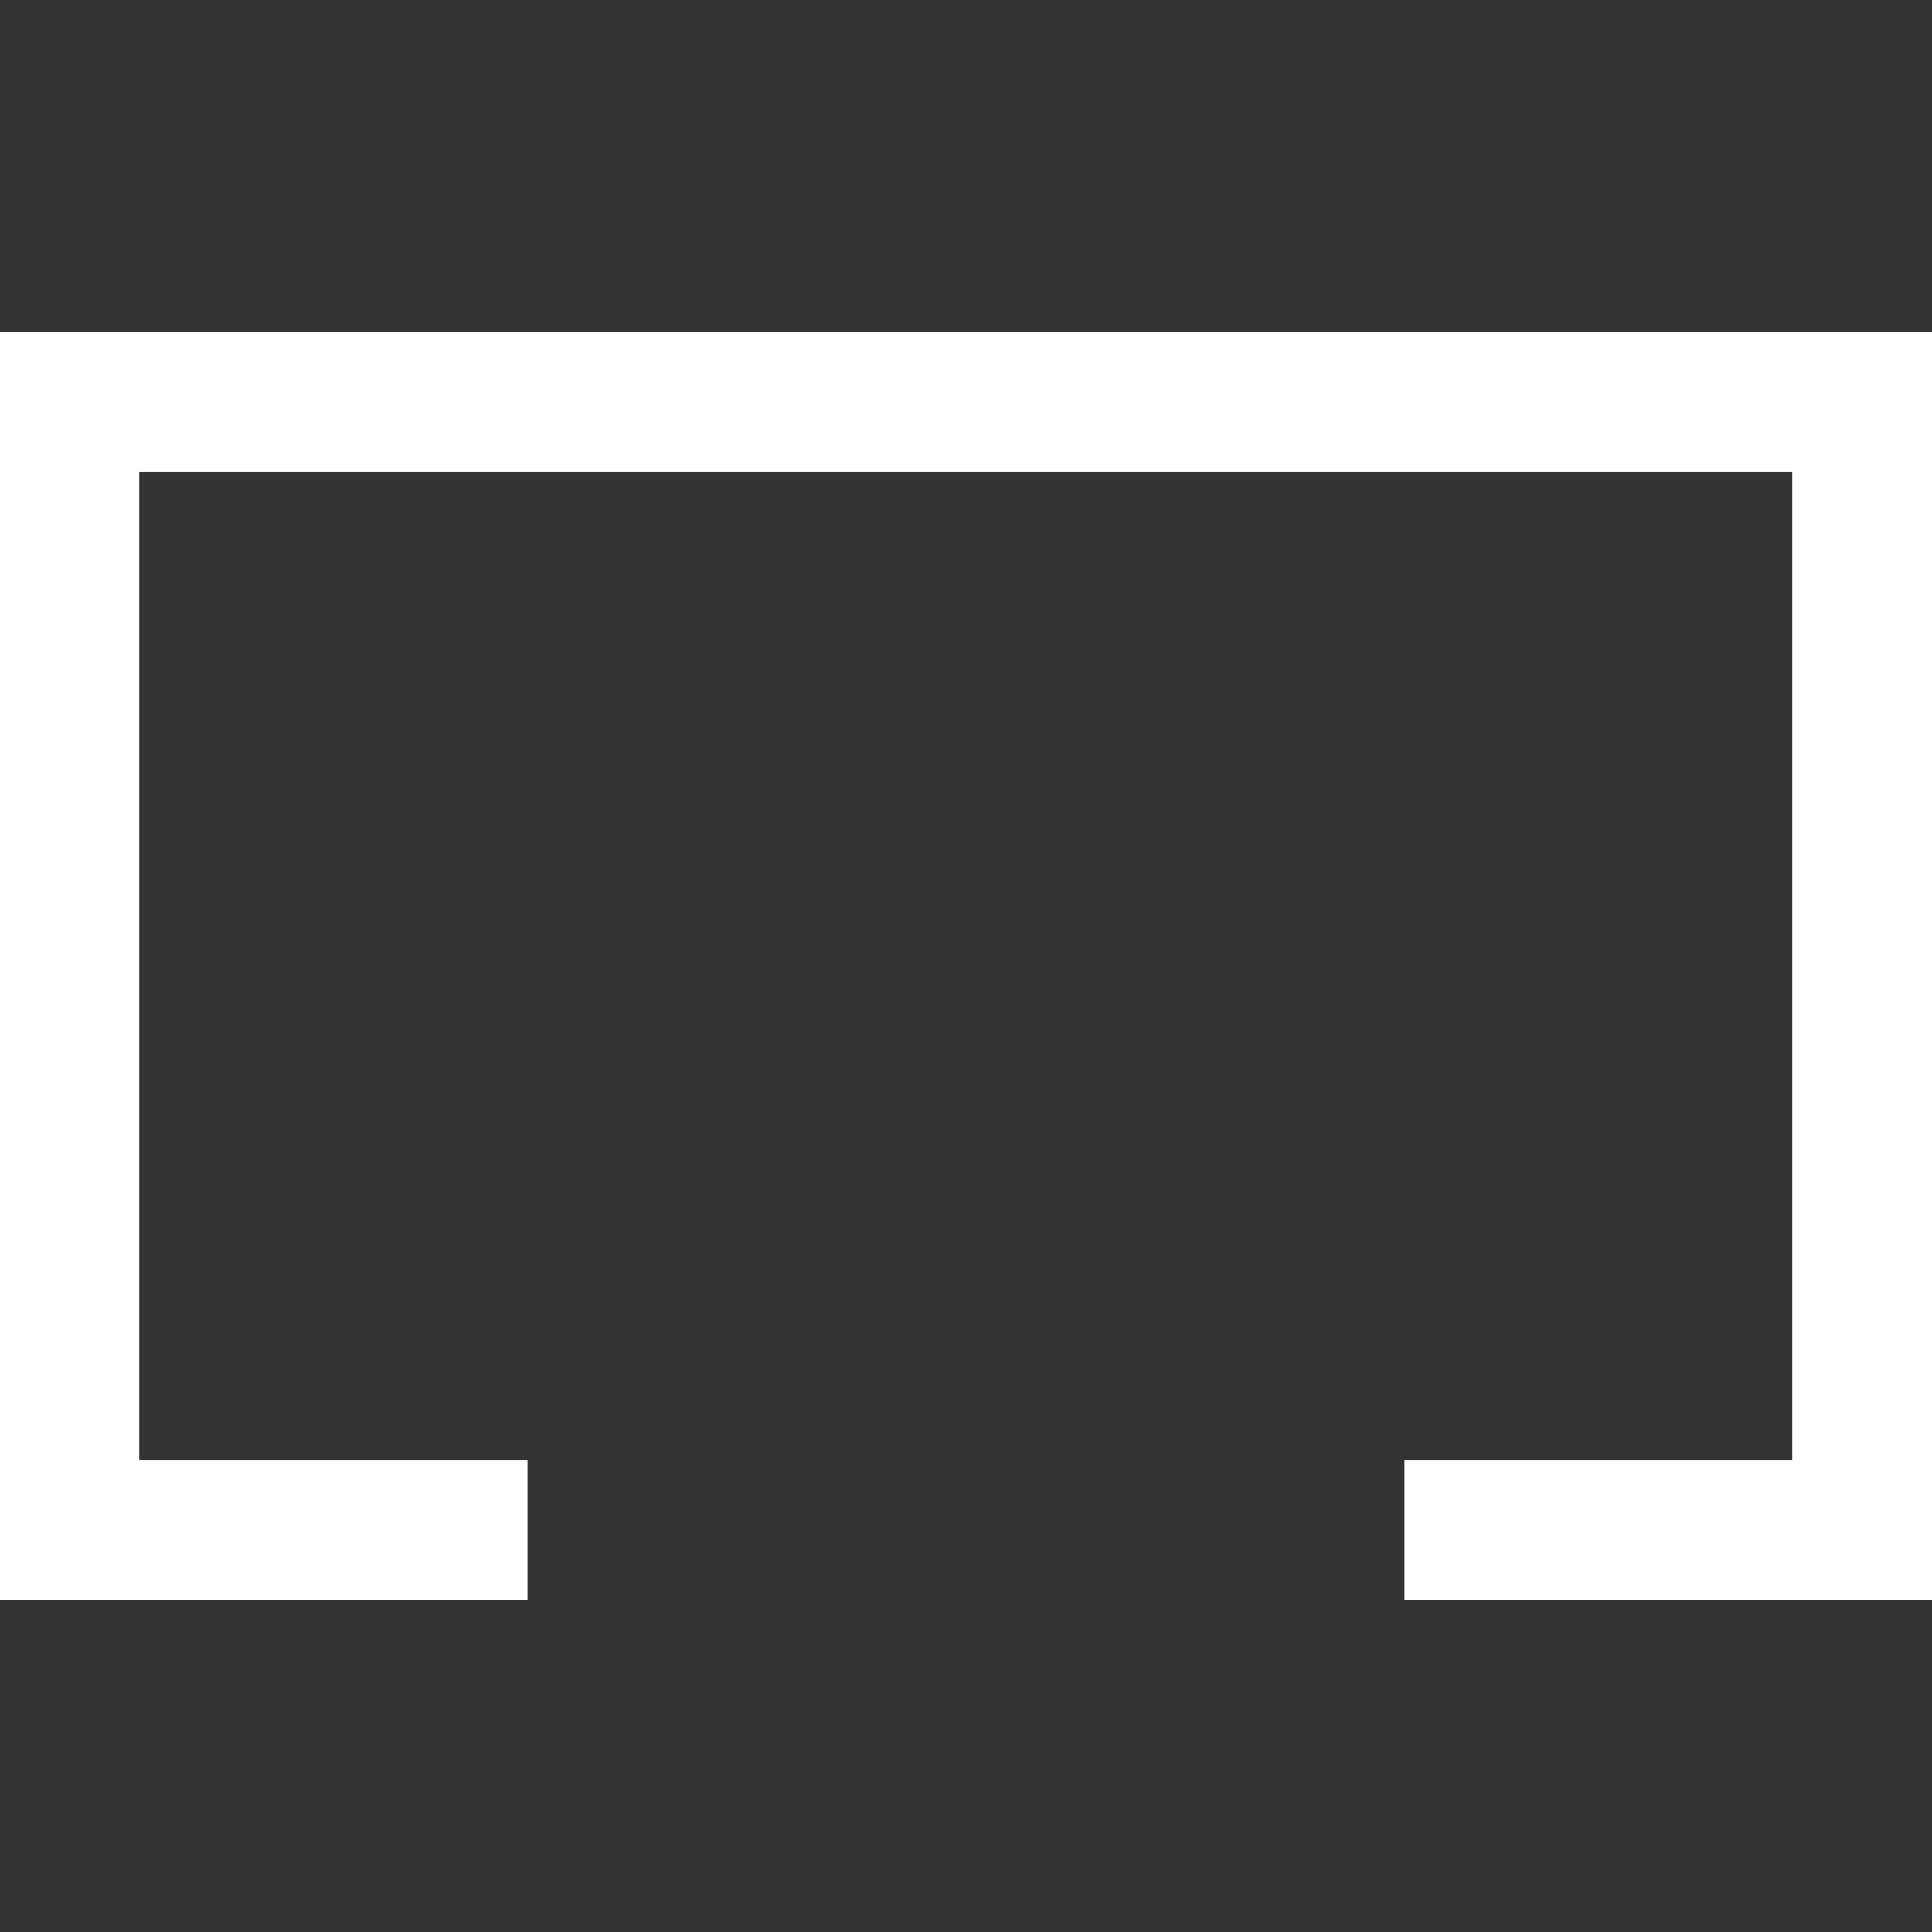 <svg width="64" height="64" viewBox="0 0 64 64" fill="none" xmlns="http://www.w3.org/2000/svg">
<rect x="0" y="0" width="64" height="64" fill="#333333" stroke="none"/>
<path fill-rule="evenodd" clip-rule="evenodd" d="M0 11H64V53H46.525V48.36H59.371V15.64H4.613V48.36H17.475V53H0V11Z" fill="white"/>
</svg>

